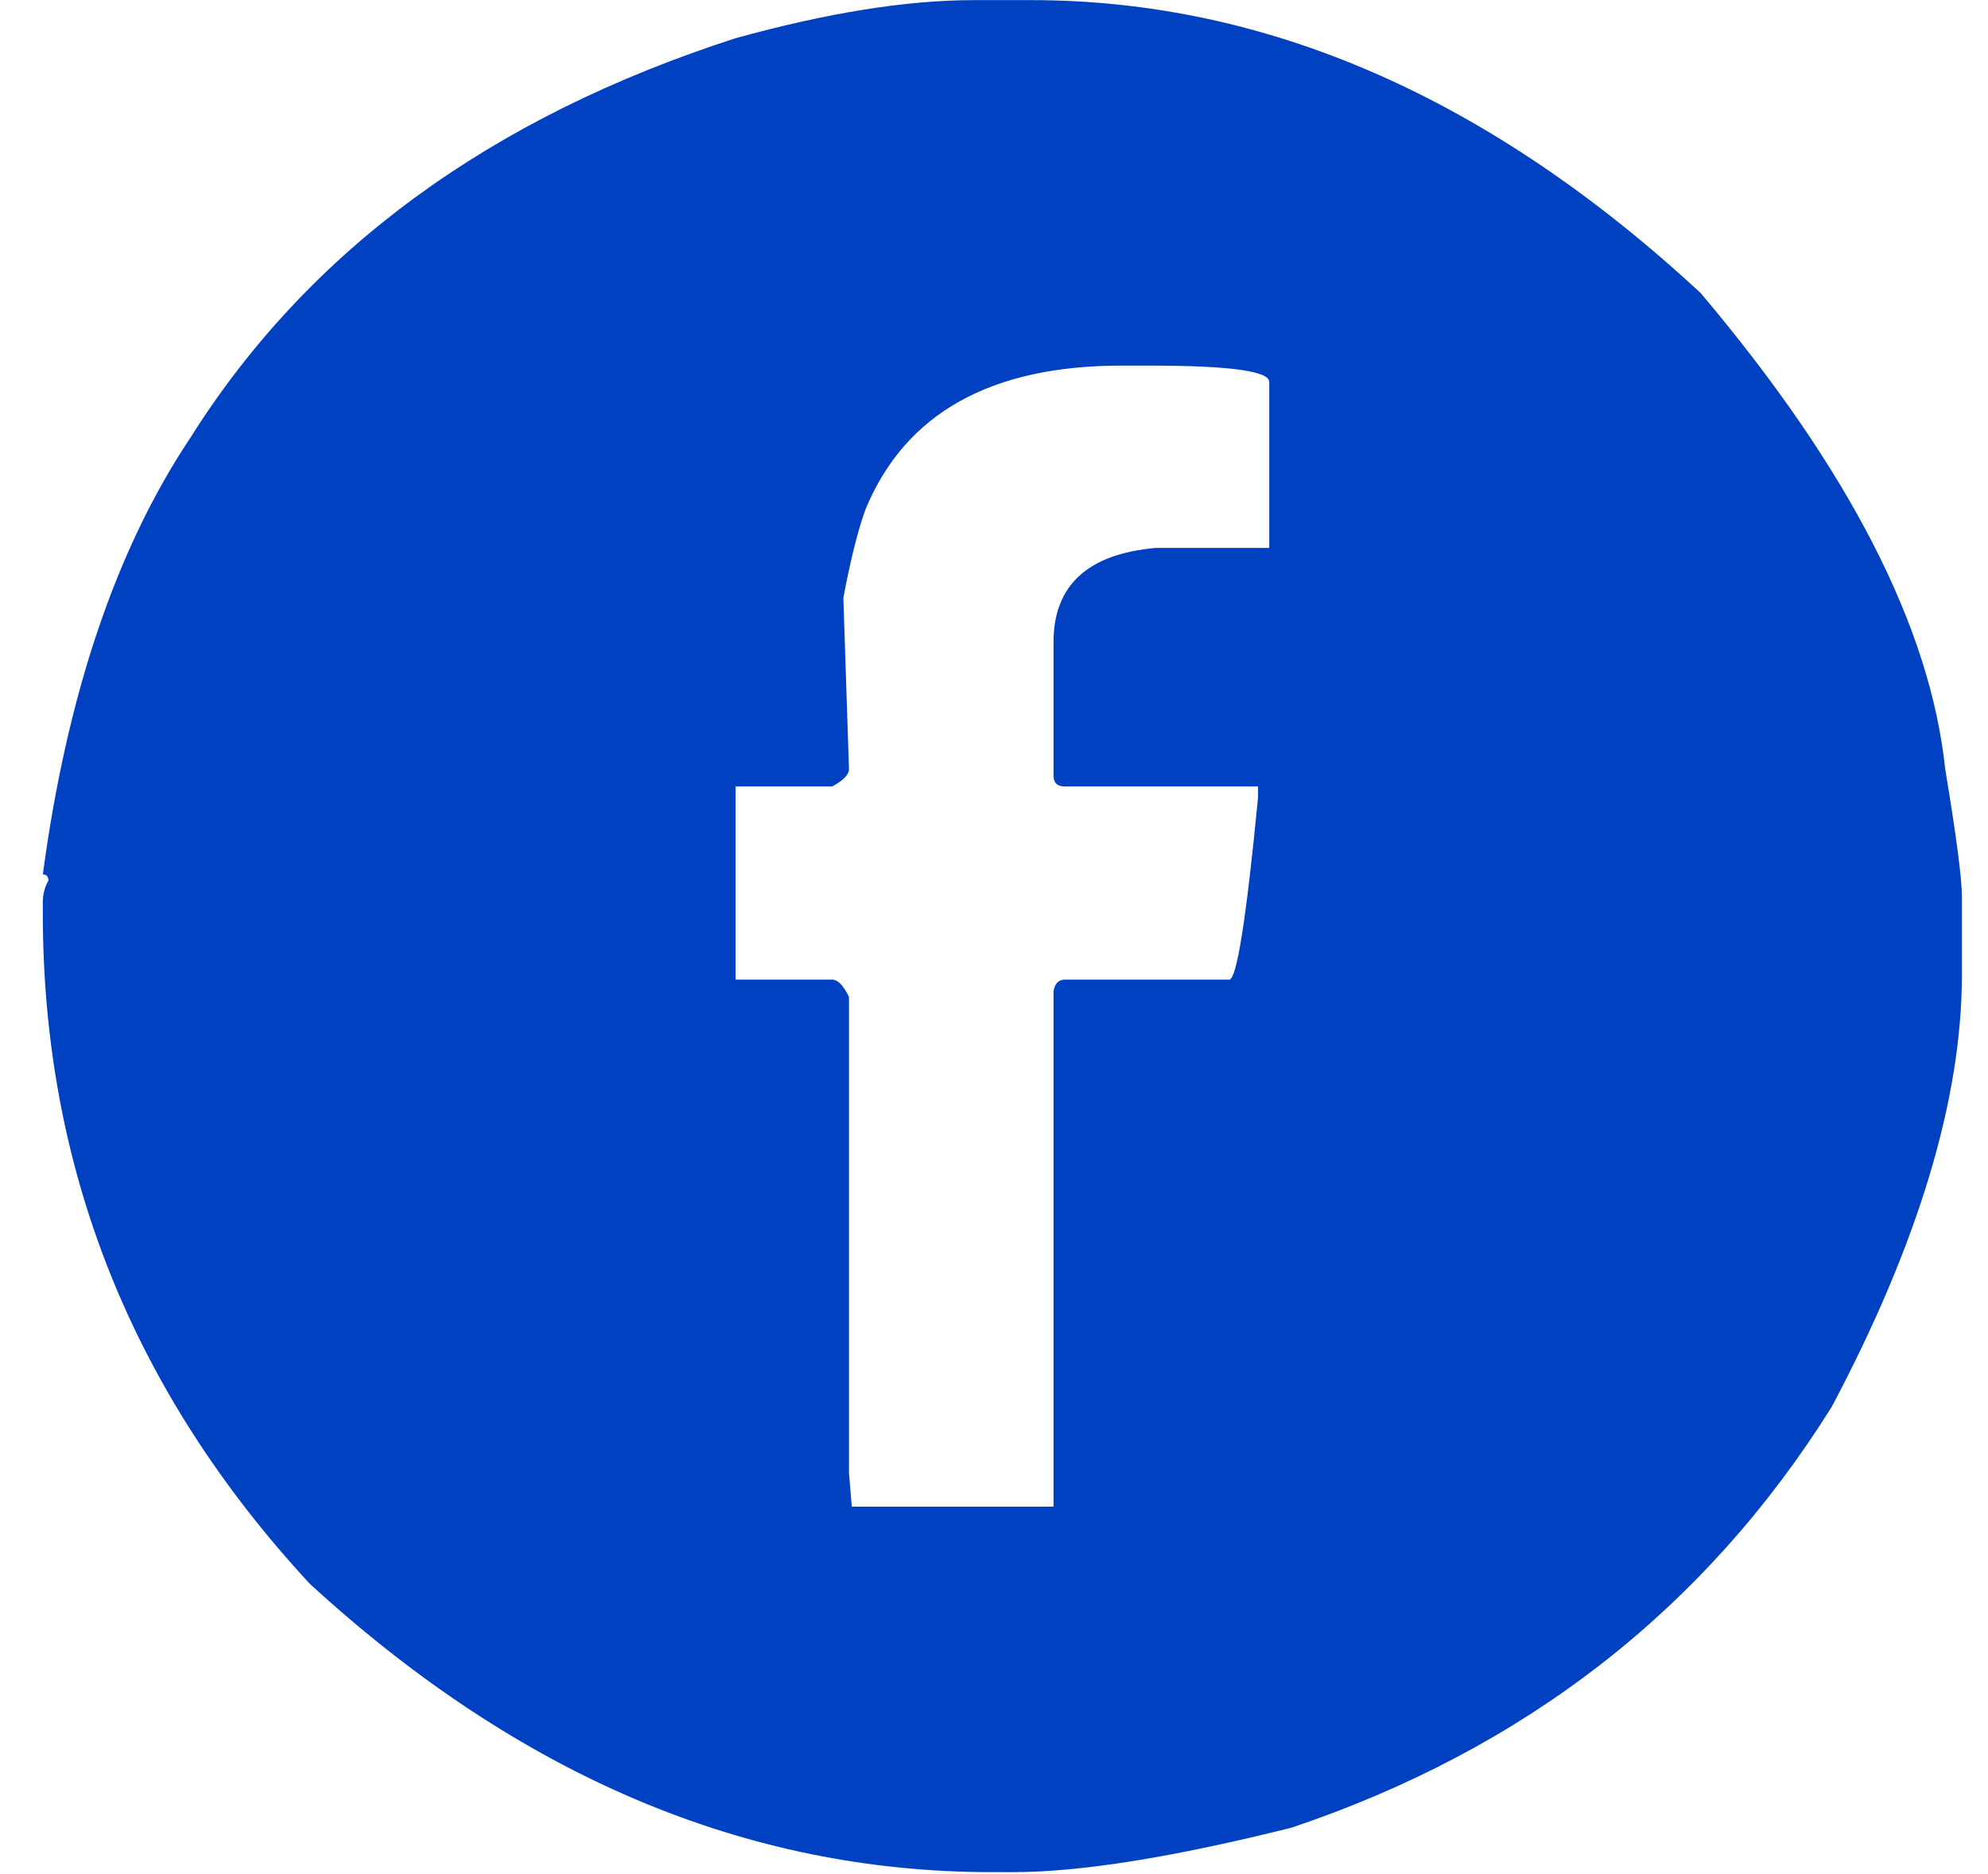 <svg width="35" height="33" viewBox="0 0 35 33" fill="none" xmlns="http://www.w3.org/2000/svg">
<path d="M17.14 0.002H18.155C22.302 0.002 26.231 1.721 29.941 5.16C32.55 8.248 33.985 11.043 34.247 13.545C34.443 14.726 34.541 15.477 34.541 15.796V17.154C34.541 19.347 33.777 21.887 32.249 24.772C30.023 28.328 26.853 30.798 22.739 32.182C20.654 32.704 19.023 32.965 17.844 32.965H17.451C13.14 32.965 9.141 31.272 5.452 27.886C2.32 24.5 0.754 20.566 0.754 16.084V15.892C0.754 15.743 0.787 15.616 0.852 15.509C0.852 15.434 0.819 15.397 0.754 15.397C1.18 12.225 2.047 9.659 3.357 7.7C5.43 4.41 8.628 2.067 12.95 0.673C14.565 0.226 15.961 0.002 17.14 0.002ZM14.848 10.526L14.947 13.545C14.947 13.64 14.848 13.742 14.652 13.848H12.95V17.25H14.652C14.75 17.25 14.848 17.351 14.947 17.553V25.938L14.996 26.529H18.548V17.457C18.57 17.319 18.635 17.25 18.744 17.25H21.642C21.773 17.25 21.942 16.18 22.149 14.04V13.848H18.744C18.613 13.848 18.548 13.784 18.548 13.656V11.309C18.548 10.308 19.148 9.754 20.349 9.648H22.346V6.725C22.346 6.534 21.647 6.438 20.25 6.438H19.743C17.44 6.438 15.94 7.279 15.241 8.961C15.11 9.313 14.979 9.834 14.848 10.526Z" fill="#0041C2"/>
</svg>
